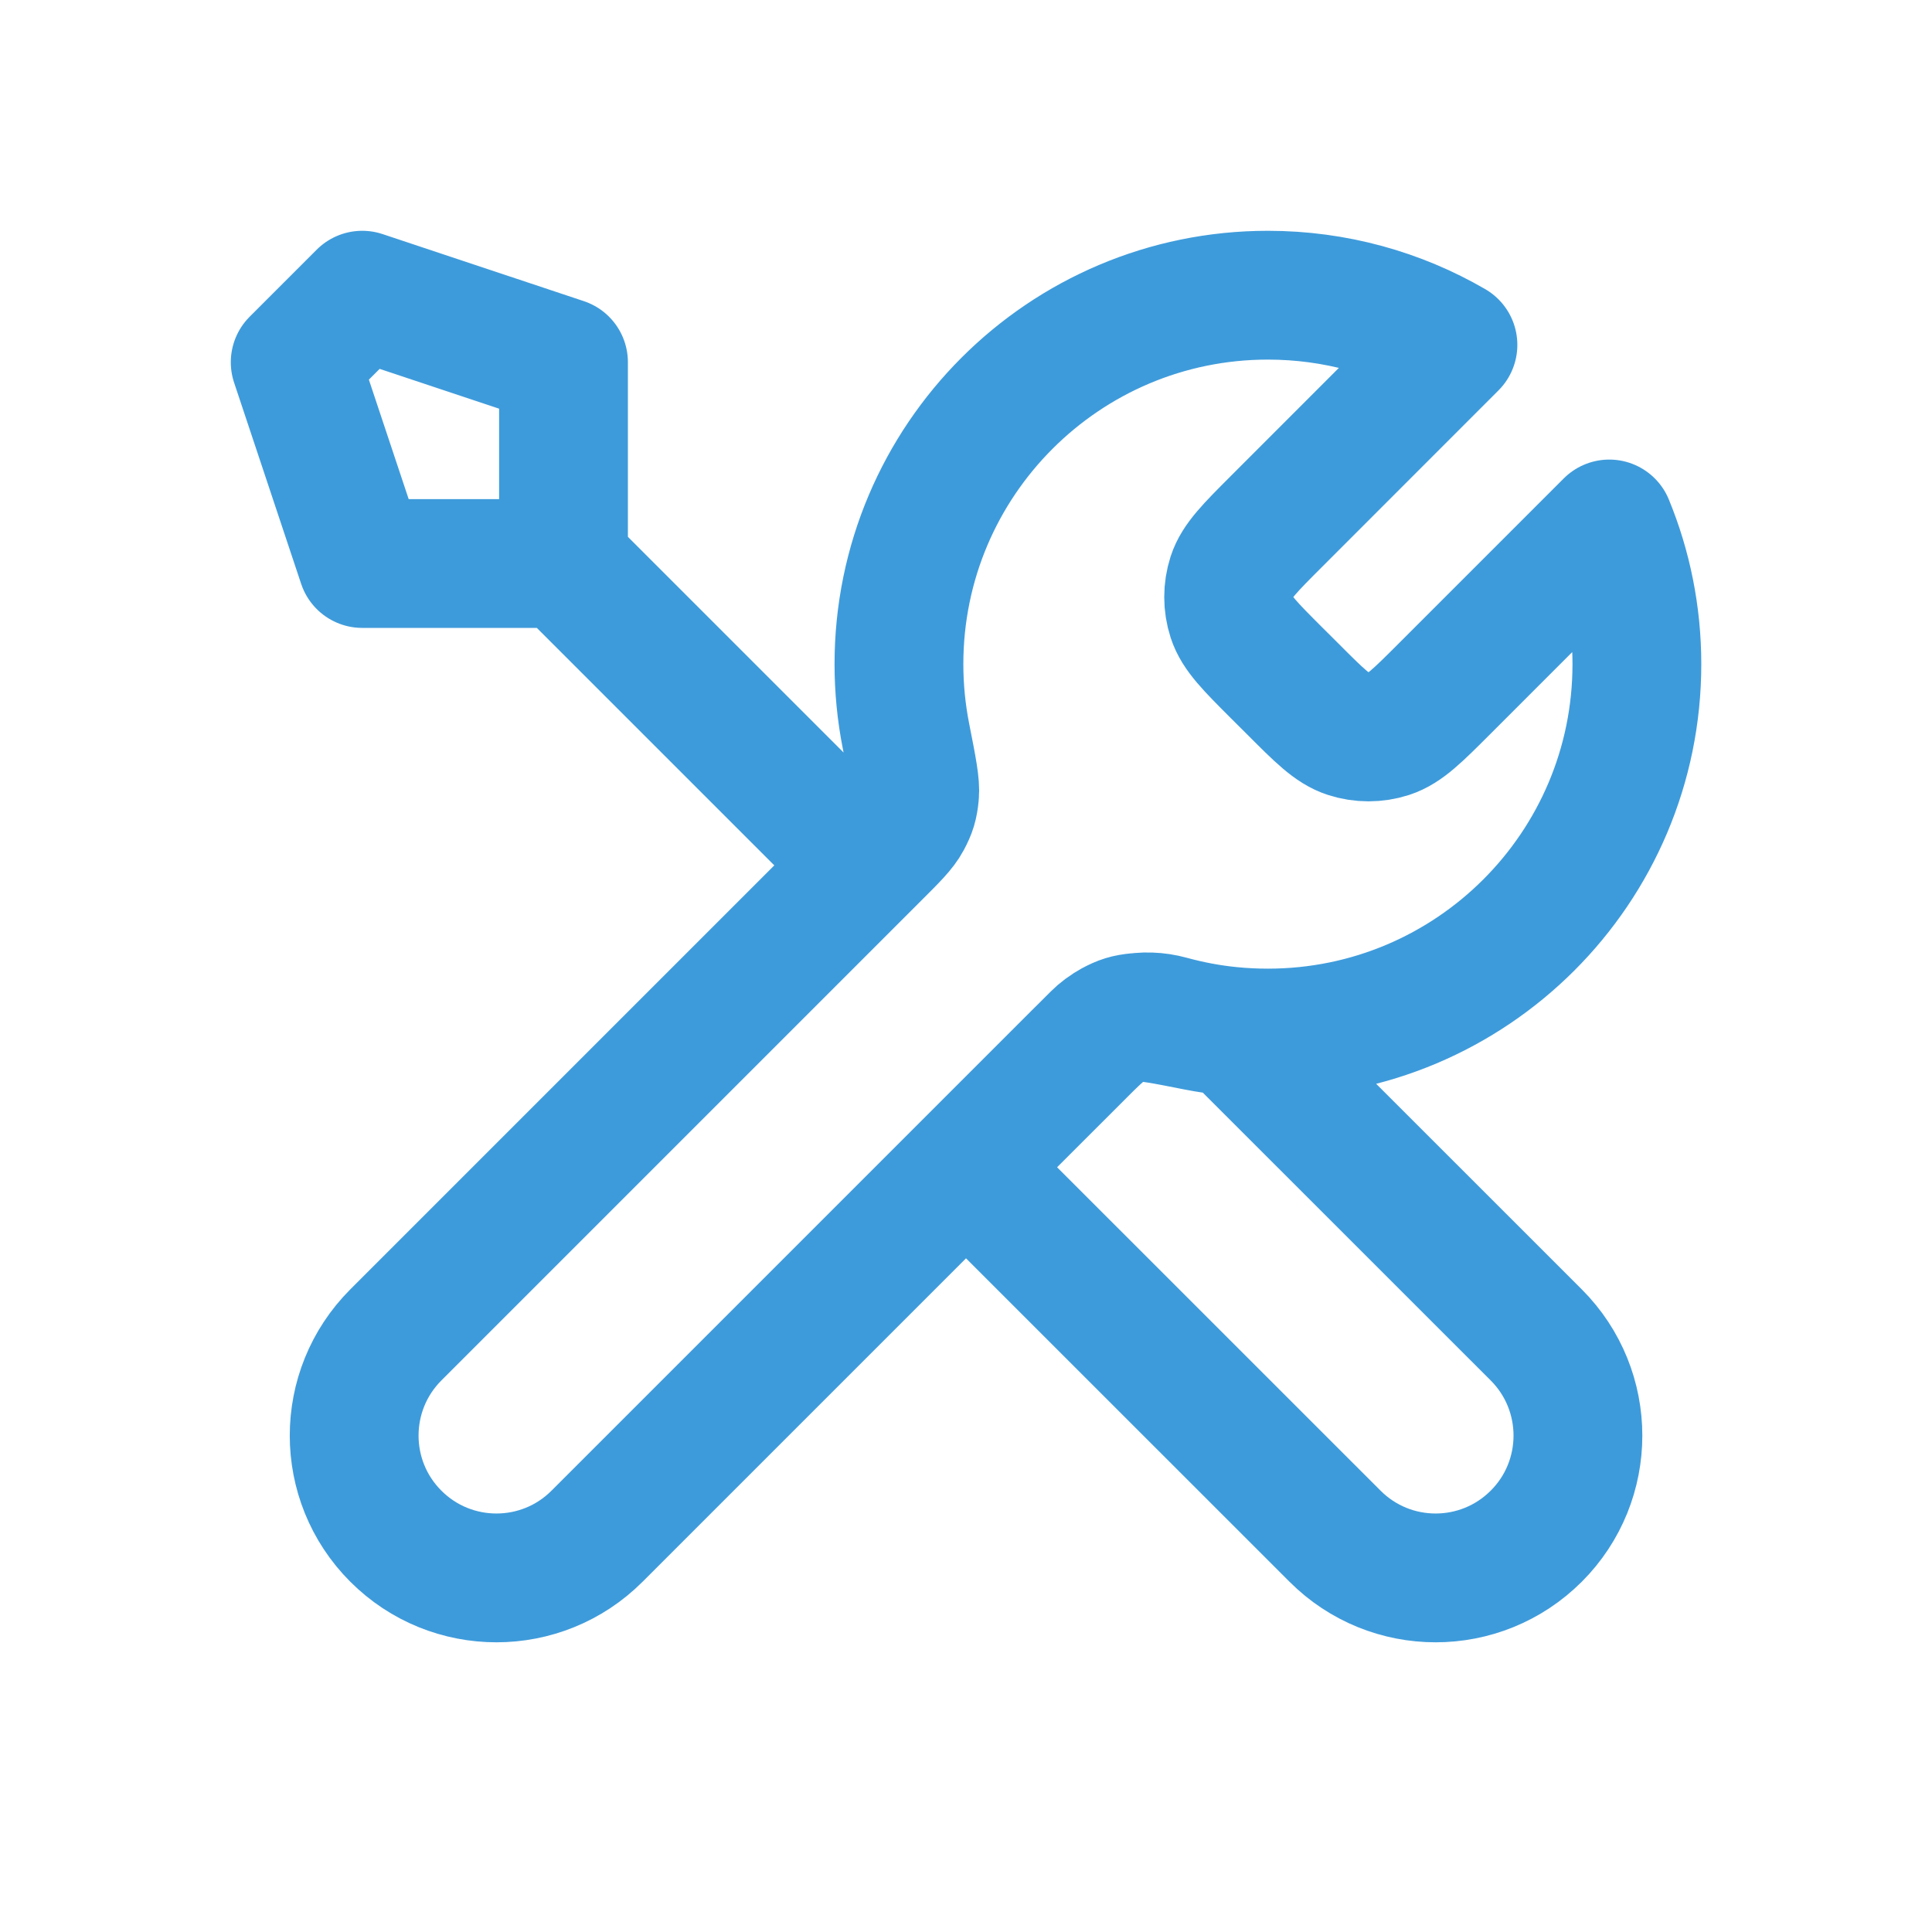 <svg width="24" height="24" viewBox="0 0 24 24" fill="none" xmlns="http://www.w3.org/2000/svg">
<path d="M7 7L10.75 10.75M7 7H4.5L3.667 4.5L4.5 3.667L7 4.5V7ZM18.049 4.284L15.86 6.474C15.53 6.804 15.365 6.969 15.303 7.159C15.249 7.327 15.249 7.507 15.303 7.674C15.365 7.865 15.53 8.03 15.86 8.36L16.058 8.557C16.387 8.887 16.552 9.052 16.743 9.114C16.91 9.168 17.09 9.168 17.258 9.114C17.448 9.052 17.613 8.887 17.943 8.557L19.991 6.509C20.212 7.046 20.334 7.634 20.334 8.25C20.334 10.781 18.282 12.833 15.75 12.833C15.445 12.833 15.147 12.804 14.858 12.747C14.453 12.667 14.251 12.627 14.128 12.639C13.997 12.652 13.933 12.672 13.817 12.734C13.709 12.792 13.6 12.901 13.381 13.119L7.417 19.083C6.727 19.774 5.607 19.774 4.917 19.083C4.227 18.393 4.227 17.274 4.917 16.583L10.881 10.619C11.1 10.401 11.209 10.292 11.267 10.183C11.329 10.067 11.348 10.003 11.361 9.872C11.374 9.75 11.334 9.547 11.254 9.142C11.197 8.853 11.167 8.555 11.167 8.25C11.167 5.719 13.219 3.667 15.75 3.667C16.588 3.667 17.374 3.892 18.049 4.284ZM12 14.5L16.584 19.083C17.274 19.774 18.393 19.774 19.084 19.083C19.774 18.393 19.774 17.274 19.084 16.583L15.313 12.813C15.046 12.788 14.786 12.739 14.534 12.67C14.21 12.581 13.854 12.646 13.617 12.884L12 14.5Z" stroke="#3E9BDB" stroke-width="1.6" stroke-linecap="round" stroke-linejoin="round"/>
</svg>
